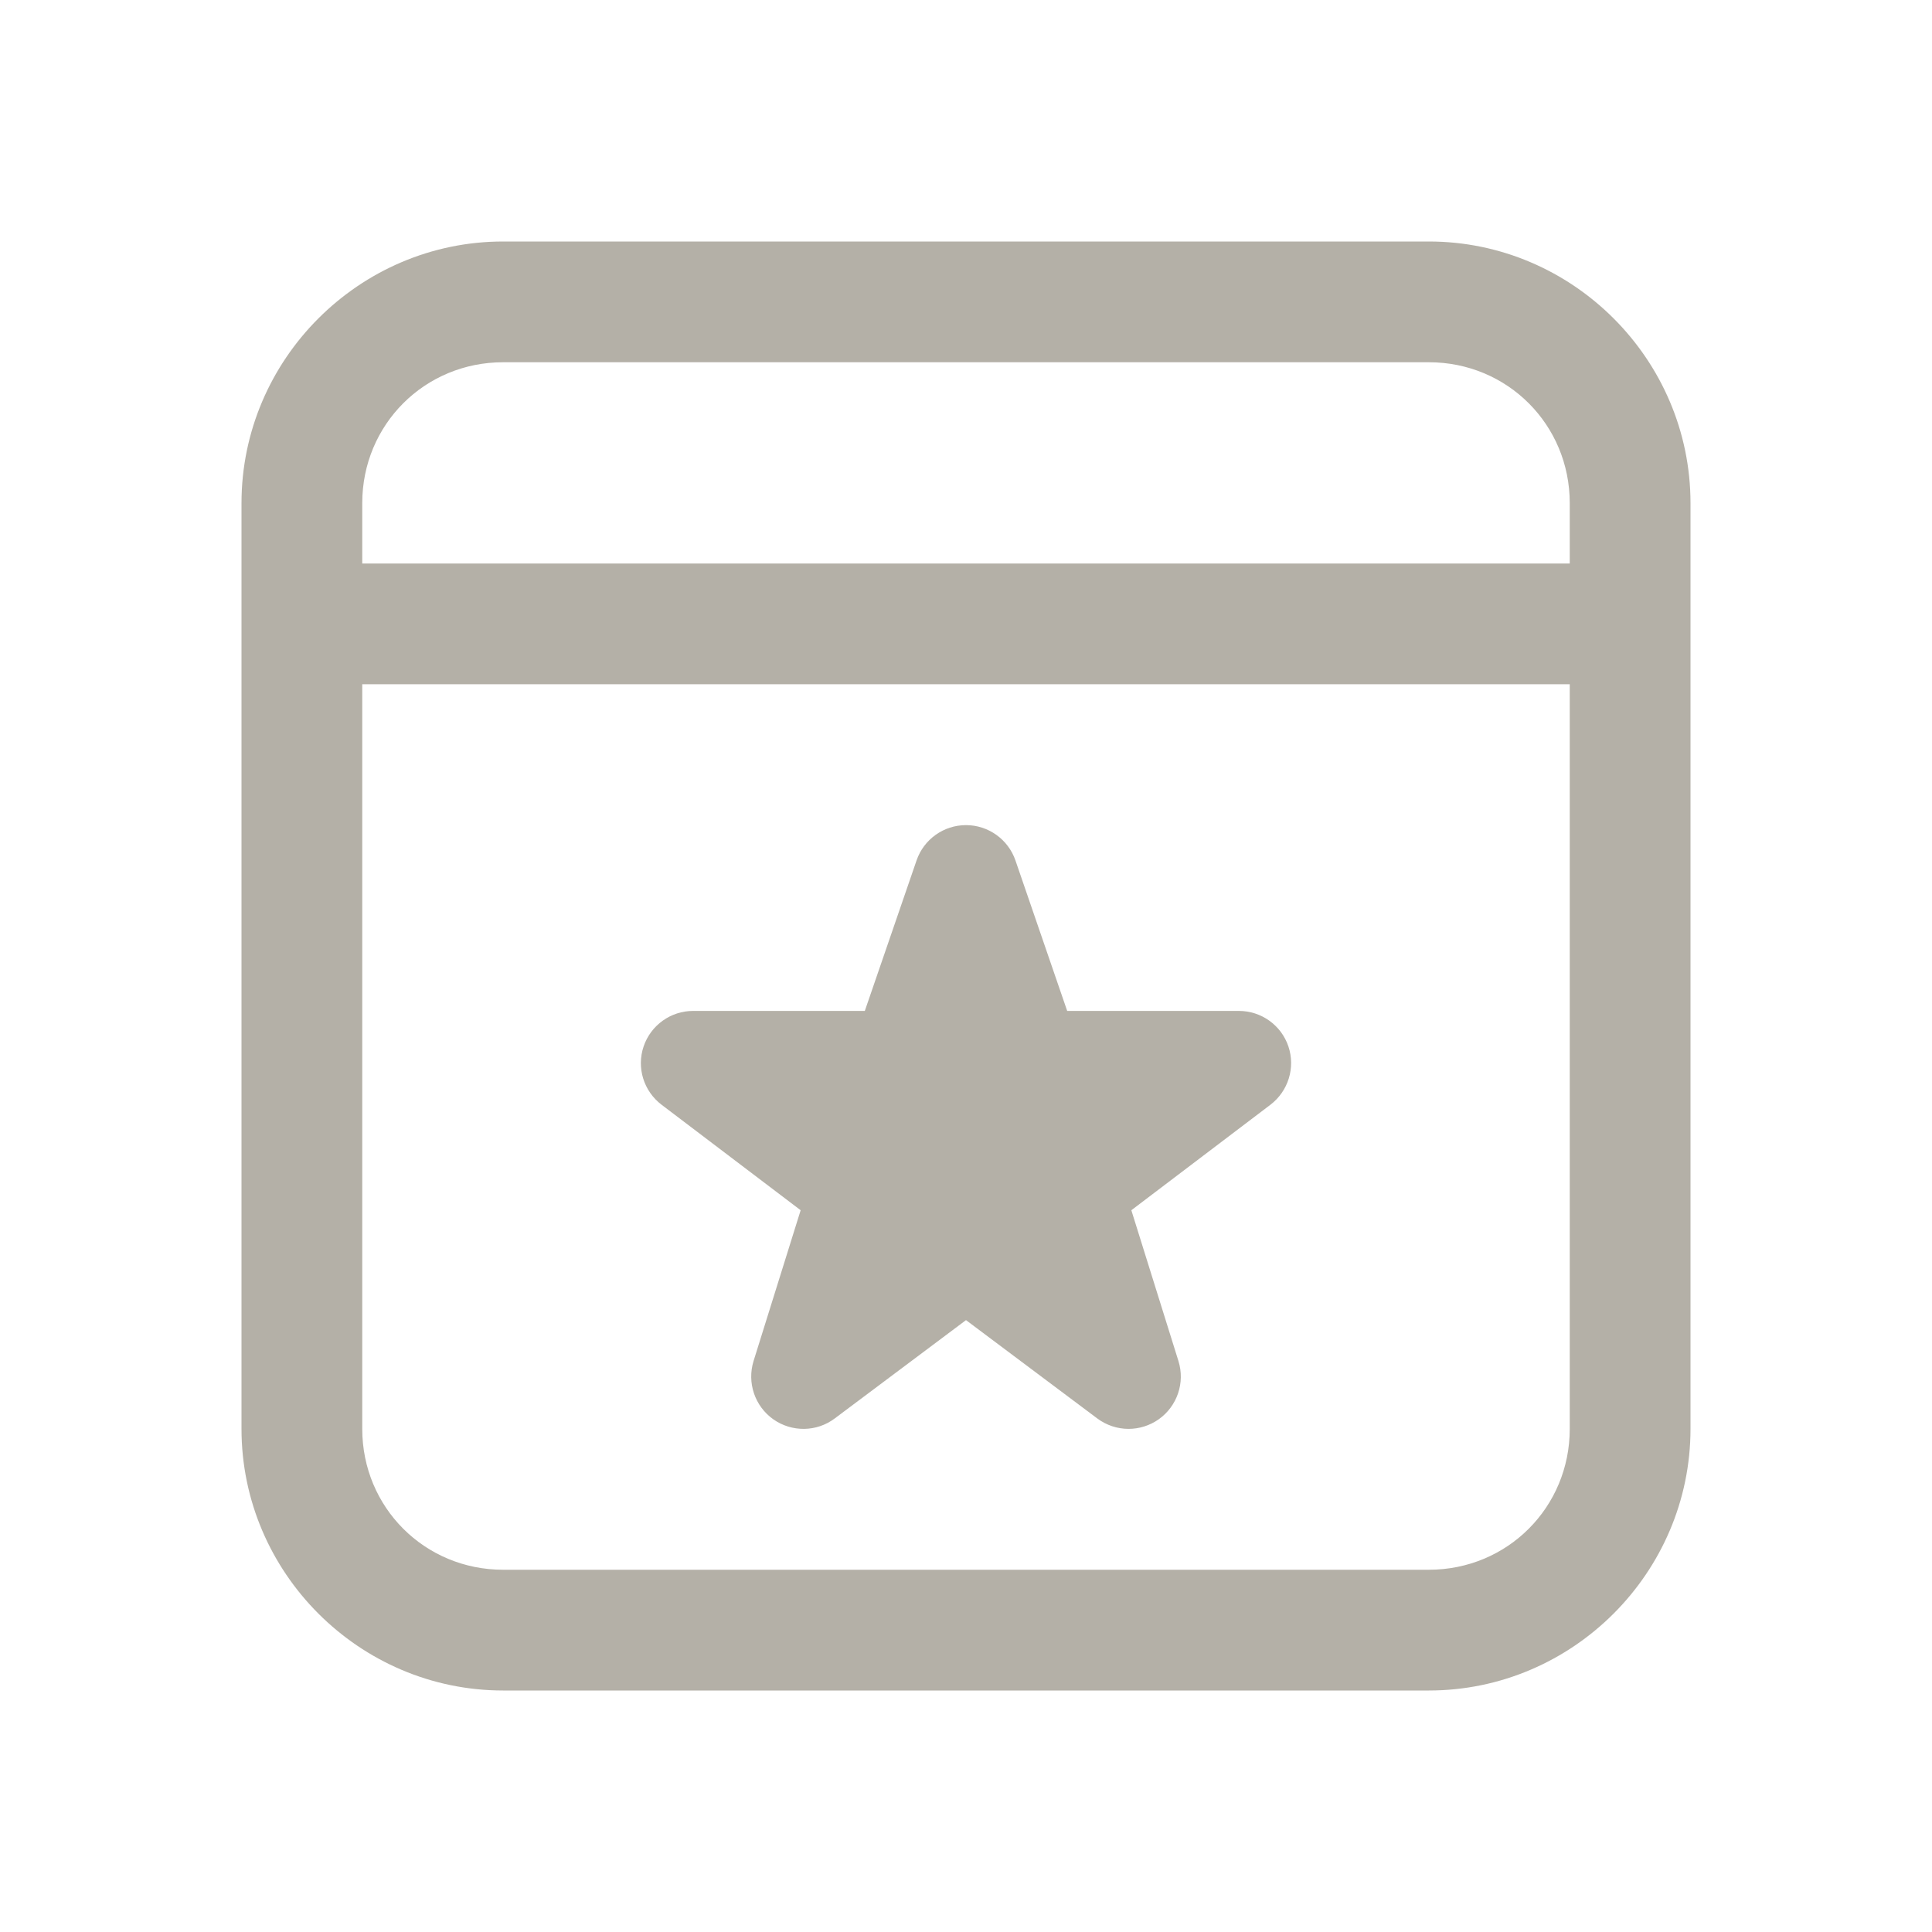 <?xml version="1.0" encoding="UTF-8"?> <svg xmlns="http://www.w3.org/2000/svg" width="24" height="24" viewBox="0 0 24 24" fill="none"><g id="Event"><path id="Vector" d="M6.25 3C4.464 3 3 4.464 3 6.25V17.75C3 19.536 4.464 21 6.25 21H17.75C19.536 21 21 19.536 21 17.75V6.25C21 4.464 19.536 3 17.75 3H6.25ZM6.25 4.5H17.75C18.725 4.5 19.5 5.275 19.5 6.25V7H4.5V6.25C4.5 5.275 5.275 4.5 6.25 4.5ZM4.5 8.5H19.5V17.75C19.5 18.725 18.725 19.5 17.75 19.5H6.25C5.275 19.5 4.5 18.725 4.5 17.75V8.5ZM12 10.25C11.723 10.25 11.476 10.426 11.386 10.688L10.743 12.558H8.61C8.332 12.558 8.084 12.736 7.995 13C7.906 13.264 7.996 13.555 8.219 13.724L9.946 15.034L9.361 16.907C9.278 17.176 9.376 17.468 9.606 17.631C9.836 17.793 10.145 17.79 10.37 17.62L12 16.399L13.63 17.62C13.745 17.706 13.882 17.75 14.019 17.75C14.15 17.75 14.282 17.71 14.394 17.631C14.624 17.468 14.723 17.176 14.639 16.907L14.054 15.034L15.781 13.724C16.003 13.555 16.094 13.264 16.005 12.999C15.916 12.735 15.668 12.558 15.39 12.558H13.257L12.614 10.688C12.524 10.427 12.277 10.25 12 10.25Z" fill="#B4B0A7"></path></g></svg> 